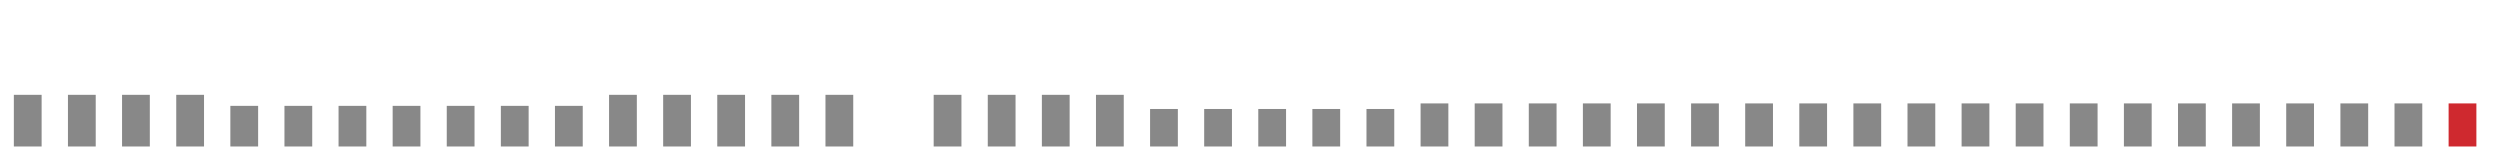 <?xml version="1.0"?>
<svg height="16" version="1.1" width="256" xmlns:xlink="http://www.w3.org/1999/xlink" xmlns="http://www.w3.org/2000/svg"><g><g fill="none" stroke-width="2.844px" stroke="#888"><line x1="2.84" x2="2.84" y1="9.71" y2="15.00" /><line x1="8.38" x2="8.38" y1="9.71" y2="15.00" /><line x1="13.92" x2="13.92" y1="9.71" y2="15.00" /><line x1="19.47" x2="19.47" y1="9.71" y2="15.00" /><line x1="25.01" x2="25.01" y1="10.84" y2="15.00" /><line x1="30.55" x2="30.55" y1="10.84" y2="15.00" /><line x1="36.09" x2="36.09" y1="10.84" y2="15.00" /><line x1="41.63" x2="41.63" y1="10.84" y2="15.00" /><line x1="47.17" x2="47.17" y1="10.84" y2="15.00" /><line x1="52.71" x2="52.71" y1="10.84" y2="15.00" /><line x1="58.25" x2="58.25" y1="10.84" y2="15.00" /><line x1="63.79" x2="63.79" y1="9.71" y2="15.00" /><line x1="69.33" x2="69.33" y1="9.71" y2="15.00" /><line x1="74.87" x2="74.87" y1="9.71" y2="15.00" /><line x1="80.41" x2="80.41" y1="9.71" y2="15.00" /><line x1="85.95" x2="85.95" y1="9.71" y2="15.00" /><line x1="97.03" x2="97.03" y1="9.71" y2="15.00" /><line x1="102.57" x2="102.57" y1="9.71" y2="15.00" /><line x1="108.11" x2="108.11" y1="9.71" y2="15.00" /><line x1="113.65" x2="113.65" y1="9.71" y2="15.00" /><line x1="119.19" x2="119.19" y1="11.16" y2="15.00" /><line x1="124.73" x2="124.73" y1="11.16" y2="15.00" /><line x1="130.27" x2="130.27" y1="11.16" y2="15.00" /><line x1="135.81" x2="135.81" y1="11.16" y2="15.00" /><line x1="141.35" x2="141.35" y1="11.16" y2="15.00" /><line x1="146.89" x2="146.89" y1="10.59" y2="15.00" /><line x1="152.43" x2="152.43" y1="10.59" y2="15.00" /><line x1="157.97" x2="157.97" y1="10.59" y2="15.00" /><line x1="163.51" x2="163.51" y1="10.59" y2="15.00" /><line x1="169.05" x2="169.05" y1="10.59" y2="15.00" /><line x1="174.59" x2="174.59" y1="10.59" y2="15.00" /><line x1="180.13" x2="180.13" y1="10.59" y2="15.00" /><line x1="185.67" x2="185.67" y1="10.59" y2="15.00" /><line x1="191.21" x2="191.21" y1="10.59" y2="15.00" /><line x1="196.75" x2="196.75" y1="10.59" y2="15.00" /><line x1="202.29" x2="202.29" y1="10.59" y2="15.00" /><line x1="207.83" x2="207.83" y1="10.59" y2="15.00" /><line x1="213.37" x2="213.37" y1="10.59" y2="15.00" /><line x1="218.91" x2="218.91" y1="10.59" y2="15.00" /><line x1="224.45" x2="224.45" y1="10.59" y2="15.00" /><line x1="229.99" x2="229.99" y1="10.59" y2="15.00" /><line x1="235.53" x2="235.53" y1="10.59" y2="15.00" /><line x1="241.08" x2="241.08" y1="10.59" y2="15.00" /><line x1="246.62" x2="246.62" y1="10.59" y2="15.00" /></g><g fill="none" stroke-width="2.844px" stroke="#cf292f"><line x1="252.16" x2="252.16" y1="10.59" y2="15.00" /></g></g></svg>